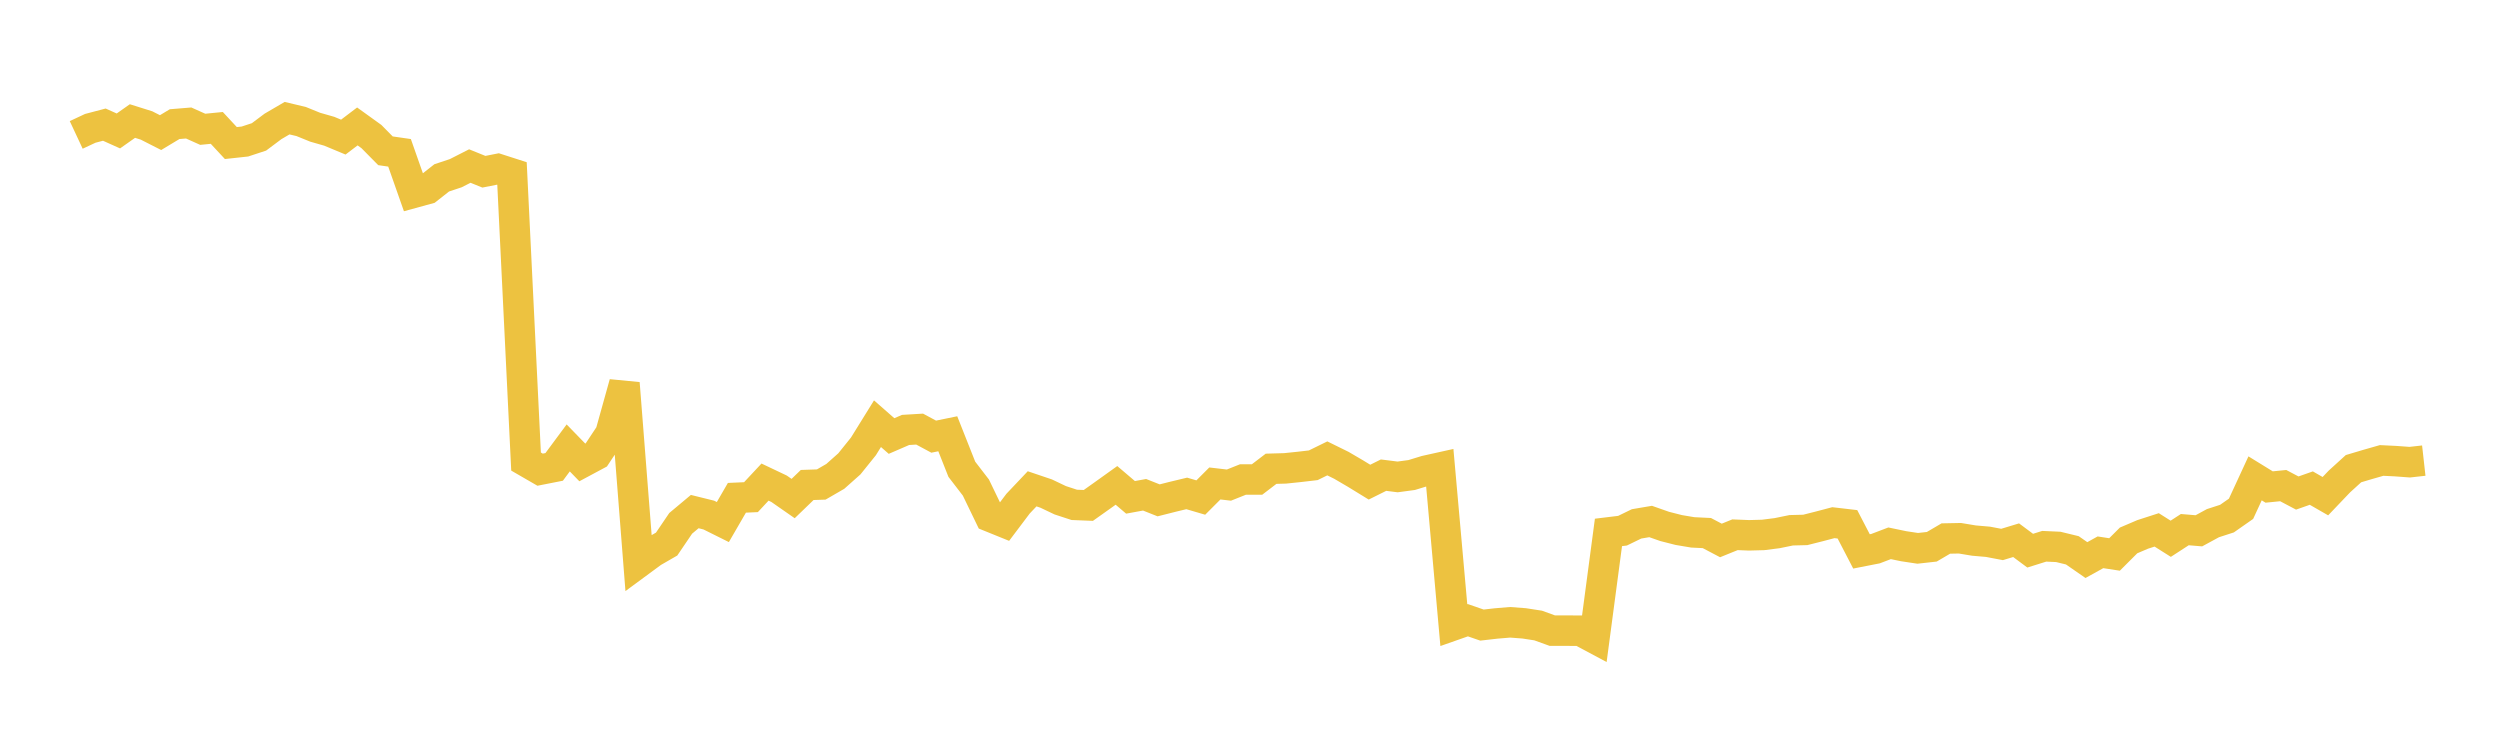 <svg width="164" height="48" xmlns="http://www.w3.org/2000/svg" xmlns:xlink="http://www.w3.org/1999/xlink"><path fill="none" stroke="rgb(237,194,64)" stroke-width="2" d="M5,8.85L5.922,8.419L6.844,8.176L7.766,8.59L8.689,7.94L9.611,8.23L10.533,8.699L11.455,8.144L12.377,8.068L13.299,8.482L14.222,8.391L15.144,9.384L16.066,9.284L16.988,8.981L17.91,8.291L18.832,7.752L19.754,7.971L20.677,8.346L21.599,8.61L22.521,8.994L23.443,8.294L24.365,8.958L25.287,9.892L26.21,10.025L27.132,12.647L28.054,12.394L28.976,11.668L29.898,11.361L30.82,10.892L31.743,11.266L32.665,11.084L33.587,11.381L34.509,30.278L35.431,30.811L36.353,30.629L37.275,29.384L38.198,30.334L39.12,29.84L40.042,28.45L40.964,25.142L41.886,36.902L42.808,36.223L43.731,35.691L44.653,34.331L45.575,33.56L46.497,33.788L47.419,34.247L48.341,32.655L49.263,32.614L50.186,31.625L51.108,32.063L52.03,32.705L52.952,31.815L53.874,31.784L54.796,31.25L55.719,30.429L56.641,29.283L57.563,27.795L58.485,28.603L59.407,28.204L60.329,28.149L61.251,28.645L62.174,28.455L63.096,30.784L64.018,31.983L64.94,33.891L65.862,34.265L66.784,33.041L67.707,32.066L68.629,32.378L69.551,32.817L70.473,33.119L71.395,33.156L72.317,32.502L73.24,31.841L74.162,32.626L75.084,32.457L76.006,32.823L76.928,32.59L77.85,32.368L78.772,32.639L79.695,31.715L80.617,31.823L81.539,31.455L82.461,31.456L83.383,30.751L84.305,30.725L85.228,30.629L86.15,30.522L87.072,30.07L87.994,30.524L88.916,31.064L89.838,31.629L90.76,31.17L91.683,31.286L92.605,31.162L93.527,30.88L94.449,30.675L95.371,41.01L96.293,40.686L97.216,41.006L98.138,40.9L99.06,40.823L99.982,40.892L100.904,41.034L101.826,41.368L102.749,41.37L103.671,41.375L104.593,41.868L105.515,34.926L106.437,34.814L107.359,34.366L108.281,34.21L109.204,34.534L110.126,34.769L111.048,34.924L111.97,34.969L112.892,35.454L113.814,35.08L114.737,35.117L115.659,35.092L116.581,34.975L117.503,34.786L118.425,34.763L119.347,34.53L120.269,34.287L121.192,34.395L122.114,36.172L123.036,35.991L123.958,35.64L124.88,35.832L125.802,35.971L126.725,35.868L127.647,35.327L128.569,35.309L129.491,35.462L130.413,35.542L131.335,35.717L132.257,35.437L133.18,36.124L134.102,35.835L135.024,35.877L135.946,36.101L136.868,36.741L137.79,36.231L138.713,36.373L139.635,35.452L140.557,35.058L141.479,34.76L142.401,35.343L143.323,34.744L144.246,34.821L145.168,34.32L146.09,34.021L147.012,33.376L147.934,31.38L148.856,31.948L149.778,31.856L150.701,32.343L151.623,32.019L152.545,32.549L153.467,31.583L154.389,30.745L155.311,30.47L156.234,30.206L157.156,30.251L158.078,30.319L159,30.216"></path></svg>